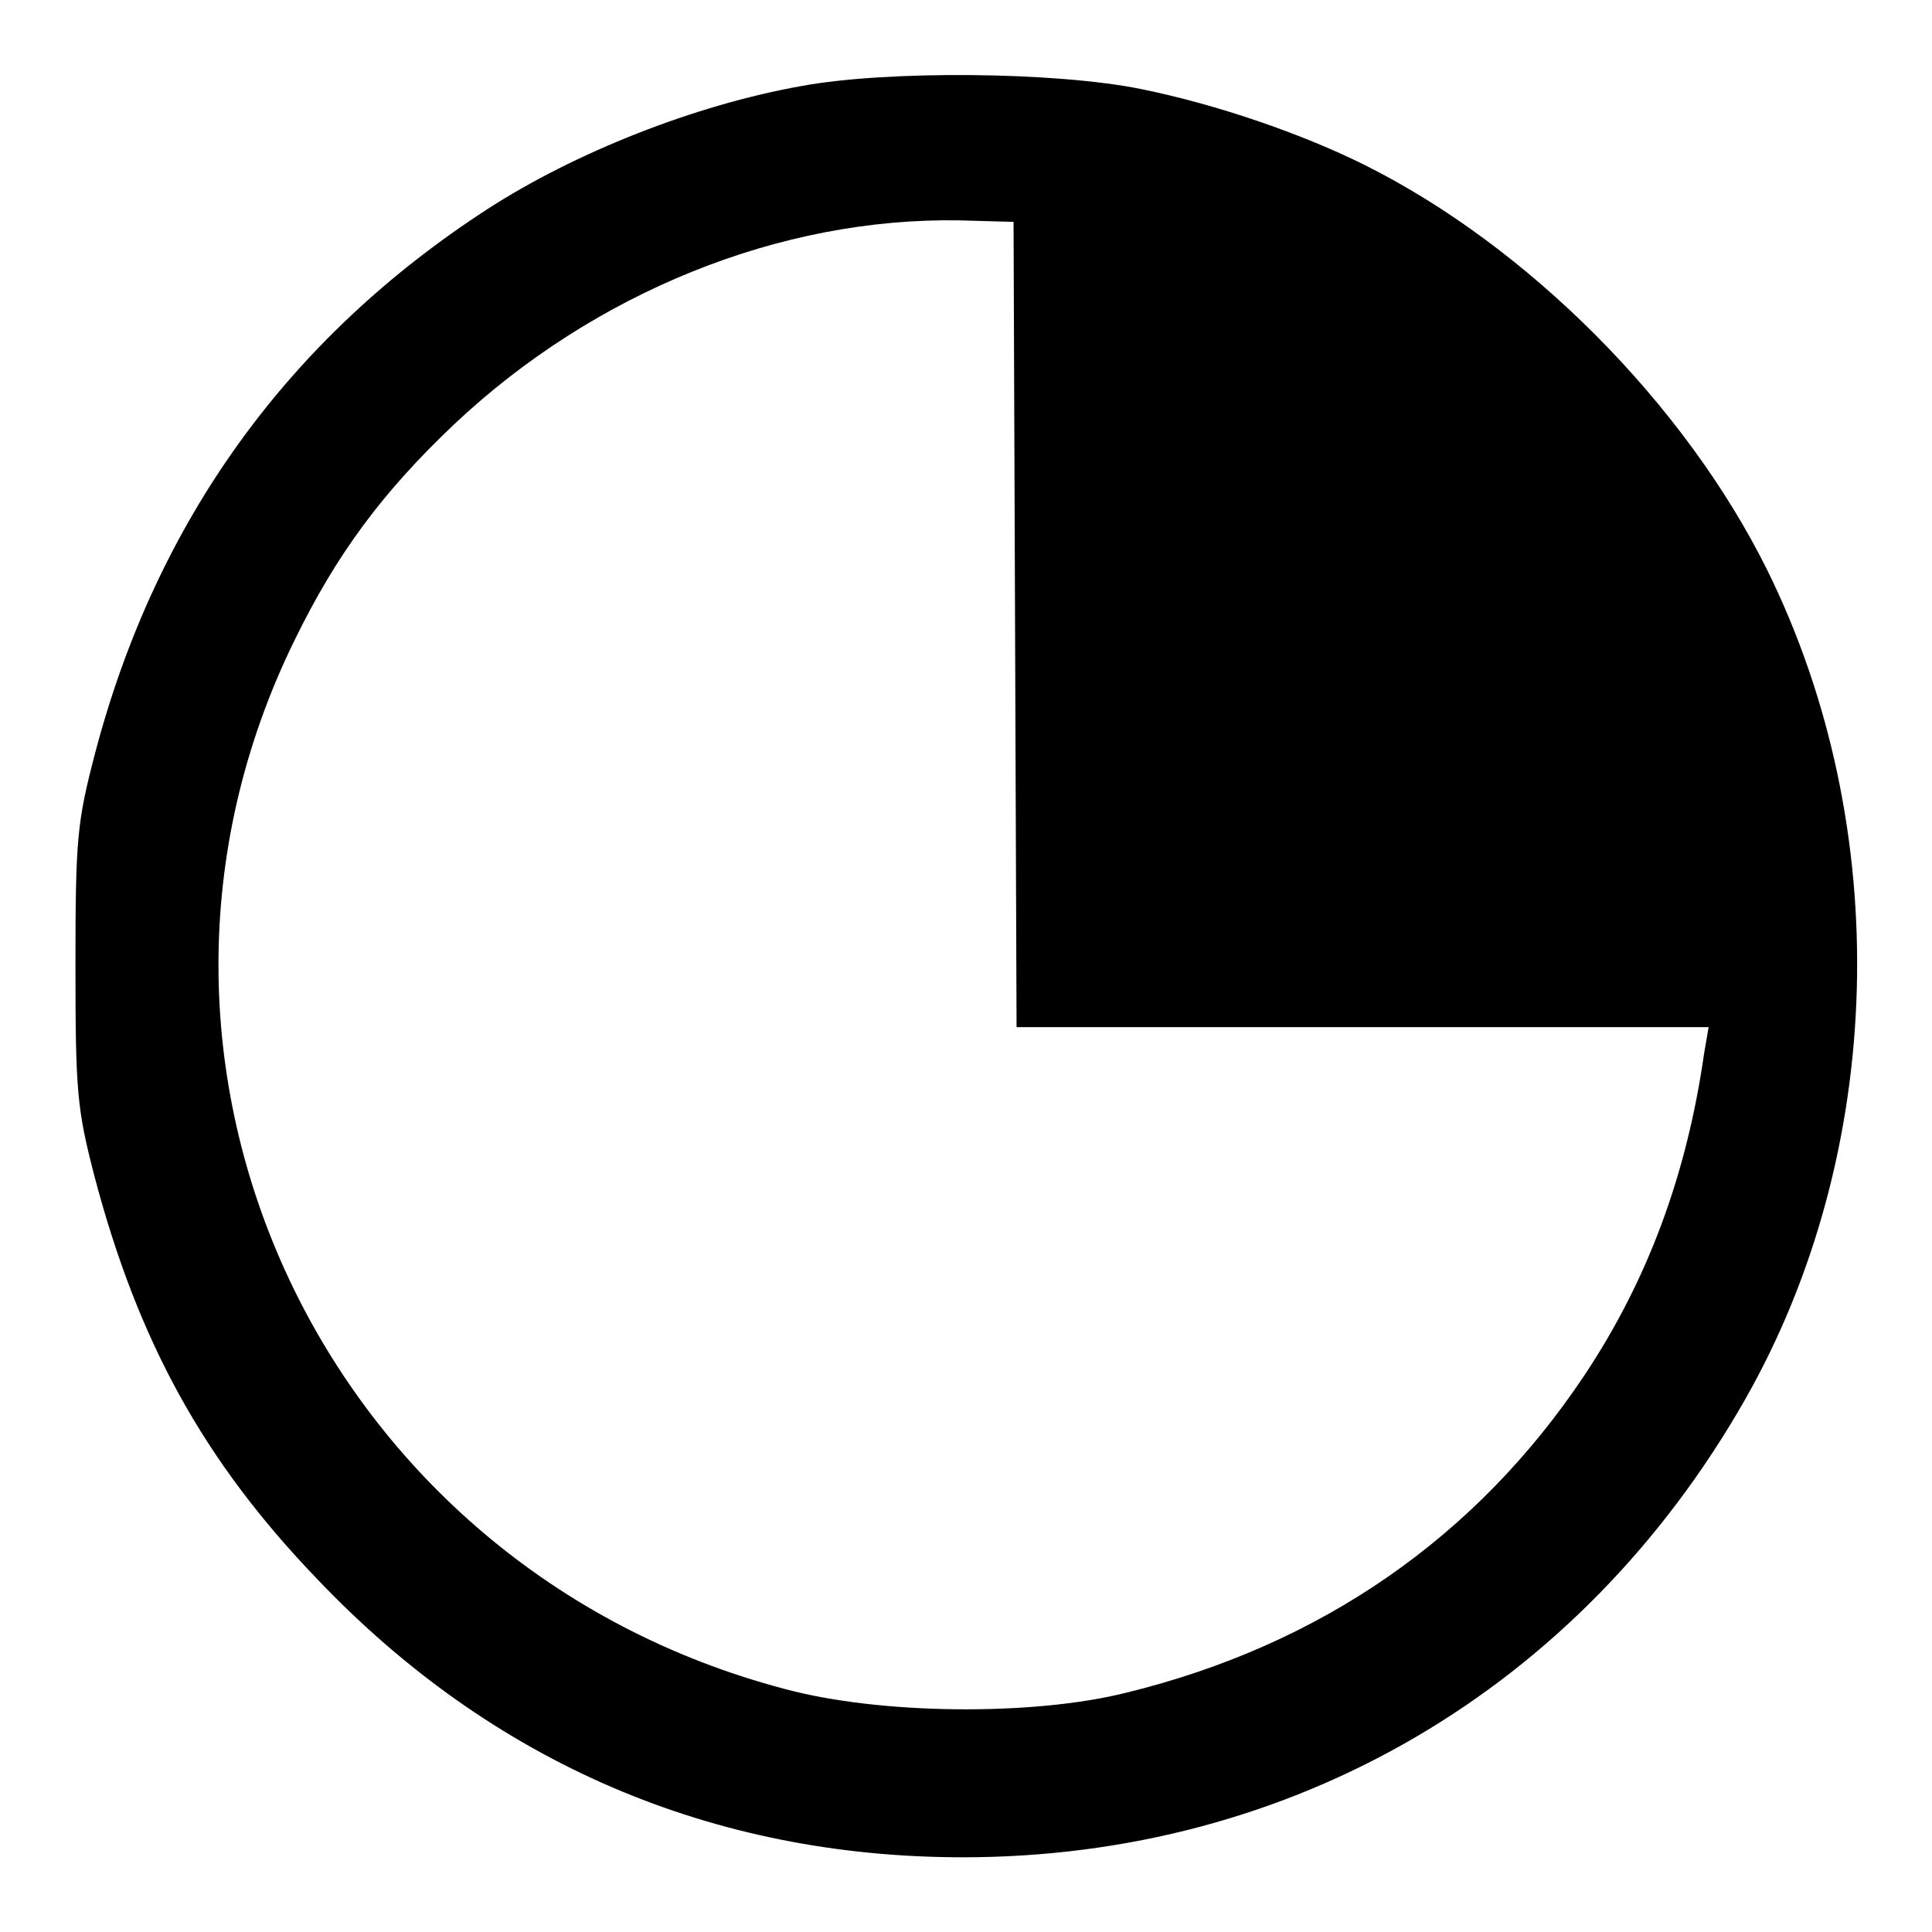 <?xml version="1.0" encoding="utf-8"?>
<!-- Svg Vector Icons : http://www.onlinewebfonts.com/icon -->
<!DOCTYPE svg PUBLIC "-//W3C//DTD SVG 1.1//EN" "http://www.w3.org/Graphics/SVG/1.1/DTD/svg11.dtd">
<svg version="1.1" xmlns="http://www.w3.org/2000/svg" xmlns:xlink="http://www.w3.org/1999/xlink" x="0px" y="0px" viewBox="0 0 256 256" enable-background="new 0 0 256 256" xml:space="preserve">
<g><g><g><path fill="#000000" d="M106.2,11.4c-14.1,2.5-30,8.8-41.6,16.3C38.2,44.8,20.7,69,12.6,99.8C10.2,109,10,111.1,10,128c0,16.6,0.2,18.9,2.5,27.8c5.8,22,14.5,37.8,29.5,53.4c23.2,24.4,52.4,36.9,85.6,36.9c43.6,0,81.7-22.2,103.6-60.6c18.7-32.8,19.9-75.8,2.9-110.1c-10.9-21.9-31.6-42.7-53.2-53.5c-8.4-4.2-19.8-8.1-29.7-10.1C139.9,9.5,117.5,9.3,106.2,11.4z M134.5,82.7l0.2,53.4h45.8h45.9l-0.6,3.5c-2.3,16.1-7.5,30.1-15.9,42.7c-14.3,21.4-34.9,35.7-60.7,42c-12.4,3.1-32.6,2.9-45.2-0.5C42.8,207.7,11.5,141,39,84.9c5.6-11.5,11.7-19.7,21.2-28.7c18.6-17.5,43.2-27.4,66.9-27l7.2,0.2L134.5,82.7z"/></g></g></g>
</svg>